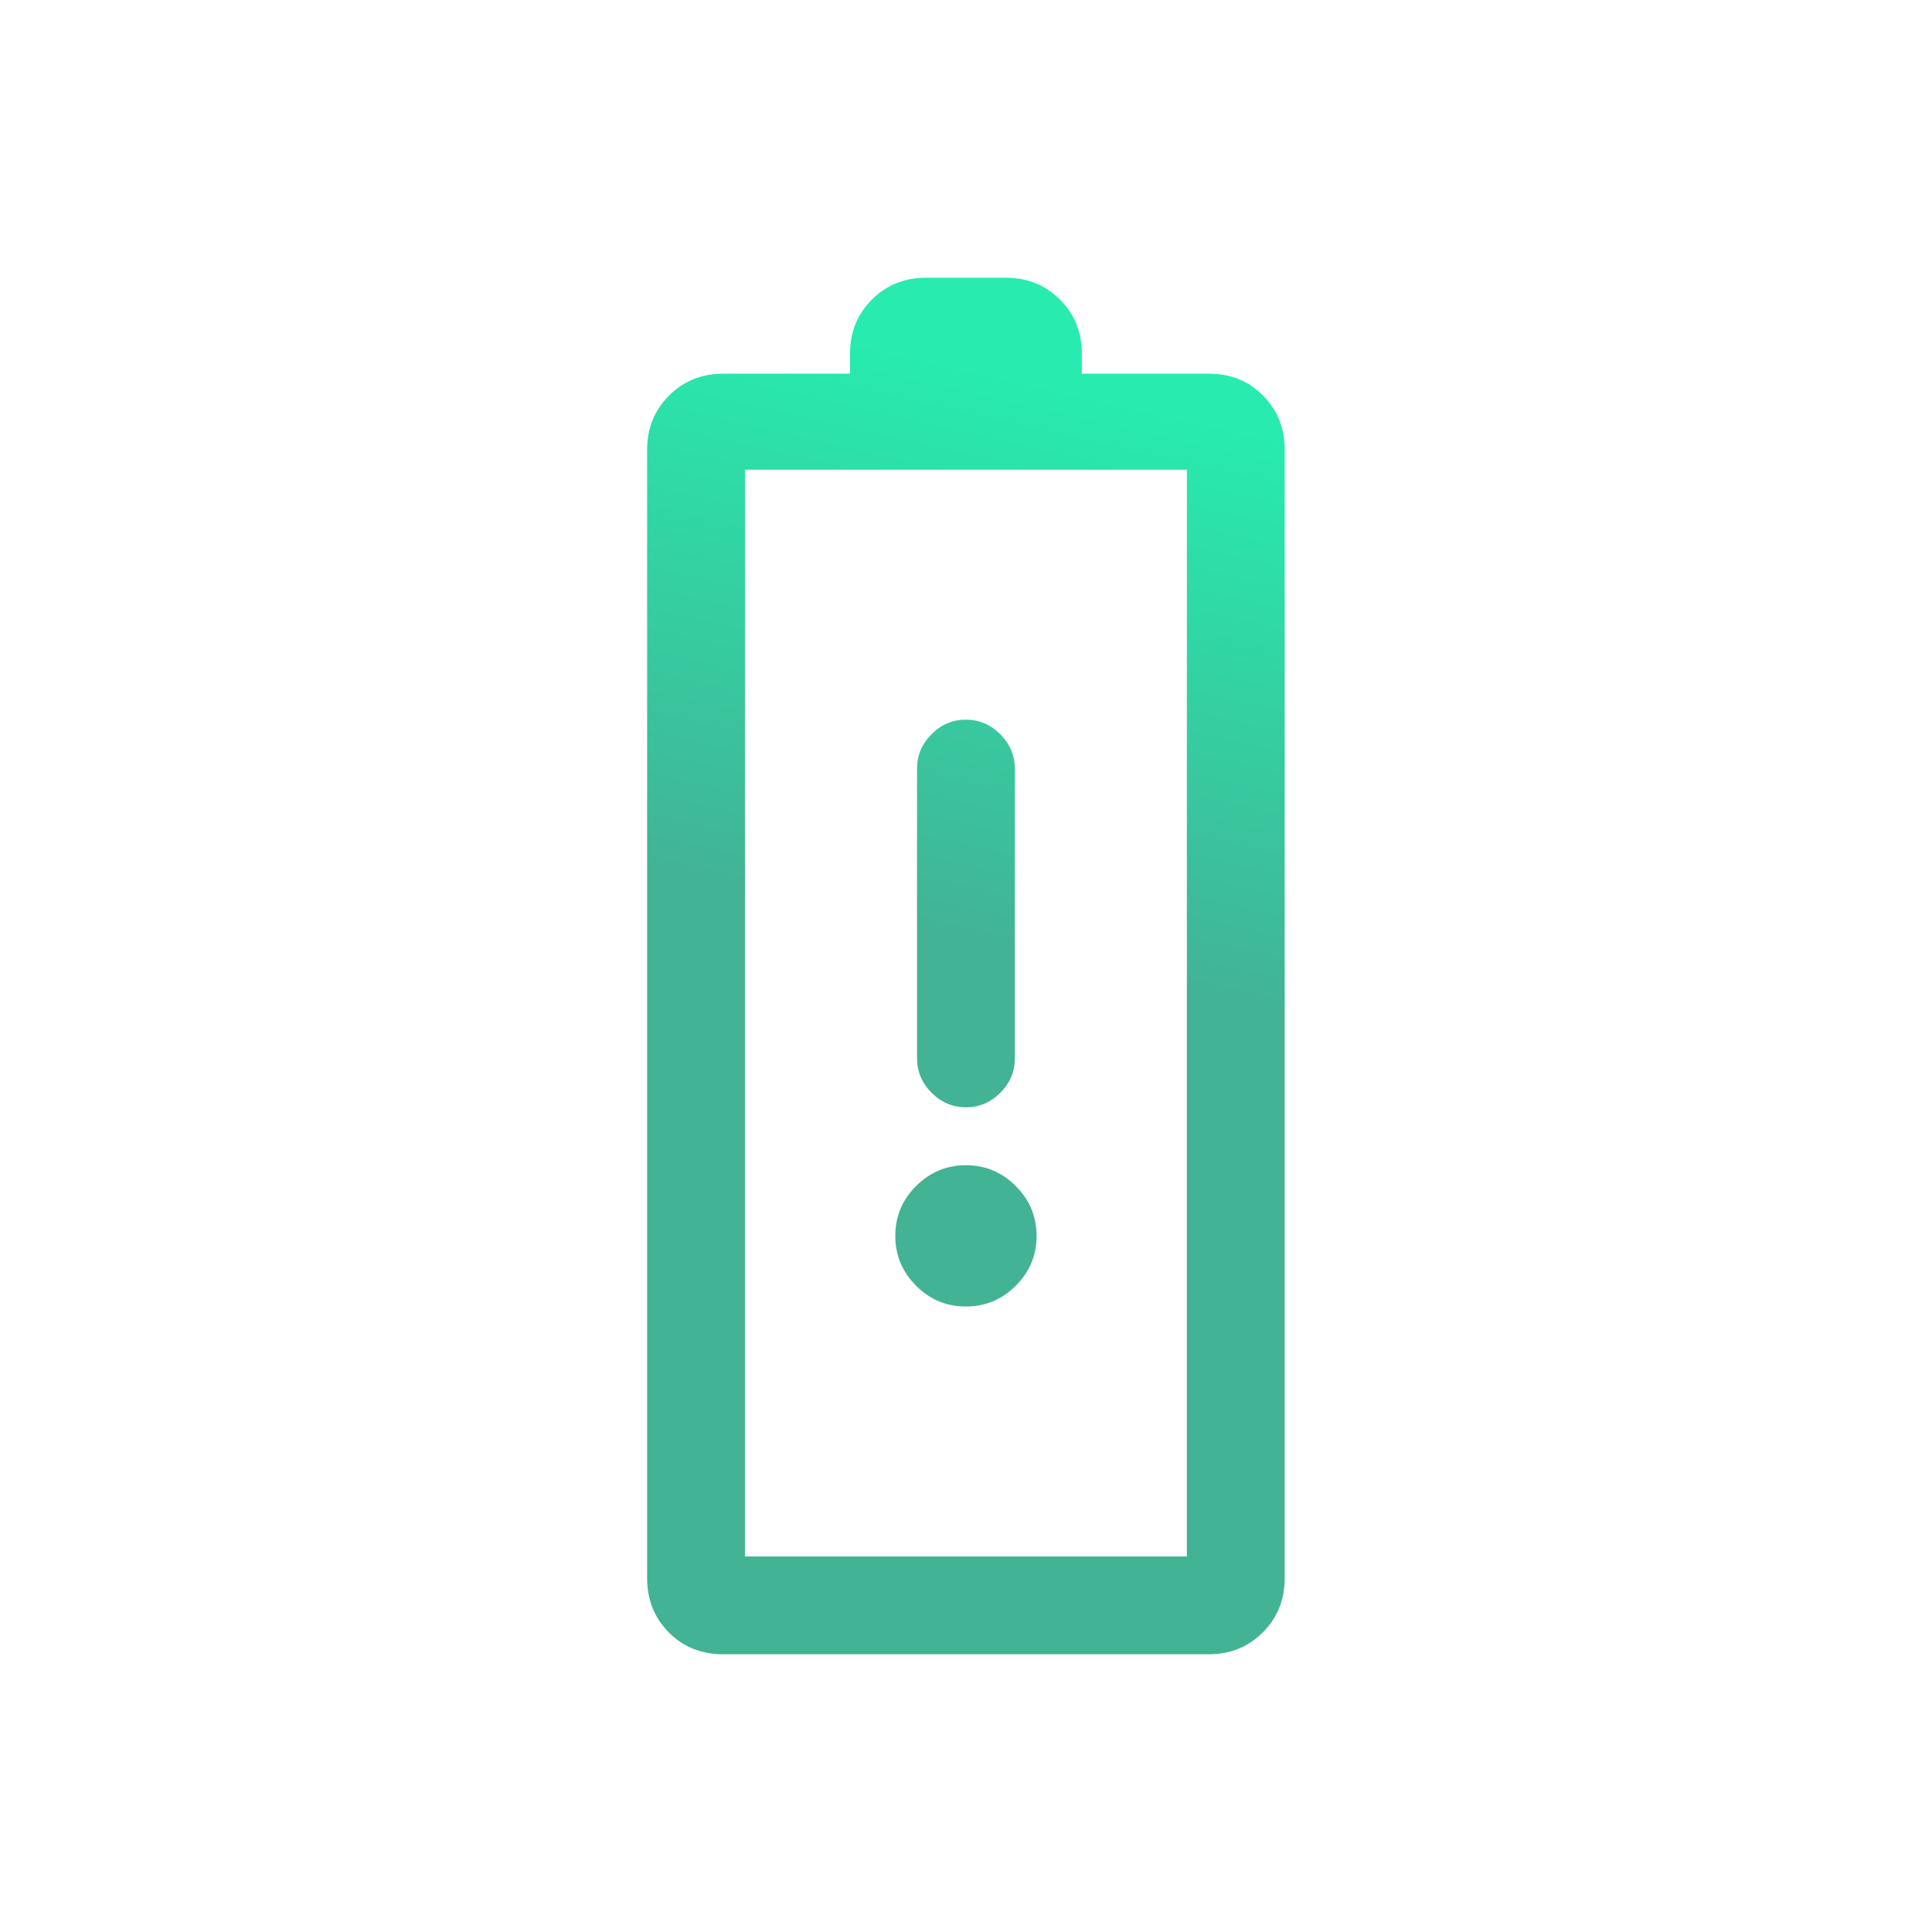 <svg width="40" height="40" viewBox="0 0 40 40" fill="none" xmlns="http://www.w3.org/2000/svg">
<path d="M14.98 34.25C14.523 34.25 14.145 34.099 13.847 33.797C13.548 33.495 13.398 33.121 13.398 32.675V9.312C13.398 8.866 13.549 8.492 13.851 8.191C14.153 7.888 14.527 7.737 14.973 7.737H17.598V7.325C17.598 6.879 17.749 6.505 18.051 6.203C18.353 5.901 18.727 5.75 19.173 5.75H20.823C21.27 5.75 21.644 5.901 21.945 6.203C22.247 6.505 22.398 6.879 22.398 7.325V7.737H25.031C25.479 7.737 25.852 7.888 26.15 8.191C26.449 8.492 26.598 8.866 26.598 9.312V32.675C26.598 33.121 26.447 33.495 26.145 33.797C25.844 34.099 25.47 34.25 25.023 34.25H14.98ZM15.423 32.225H24.573V9.725H15.423V32.225ZM20 22.925C20.274 22.925 20.511 22.825 20.711 22.624C20.911 22.424 21.011 22.186 21.011 21.913V15.912C21.011 15.639 20.91 15.402 20.709 15.201C20.509 15 20.271 14.9 19.997 14.9C19.723 14.9 19.486 15 19.286 15.201C19.086 15.402 18.986 15.639 18.986 15.912V21.913C18.986 22.186 19.086 22.424 19.287 22.624C19.488 22.825 19.726 22.925 20 22.925ZM19.997 27.05C20.398 27.05 20.742 26.907 21.03 26.62C21.317 26.334 21.461 25.99 21.461 25.589C21.461 25.188 21.318 24.844 21.031 24.556C20.744 24.269 20.401 24.125 20 24.125C19.599 24.125 19.255 24.268 18.967 24.555C18.68 24.841 18.536 25.185 18.536 25.586C18.536 25.987 18.679 26.331 18.966 26.619C19.252 26.906 19.596 27.05 19.997 27.05Z" fill="url(#paint0_linear_2676_5)"/>
<defs>
<linearGradient id="paint0_linear_2676_5" x1="18.762" y1="7.297" x2="13.598" y2="29.982" gradientUnits="userSpaceOnUse">
<stop stop-color="#27EBAF"/>
<stop offset="0.5" stop-color="#42B395"/>
</linearGradient>
</defs>
</svg>
